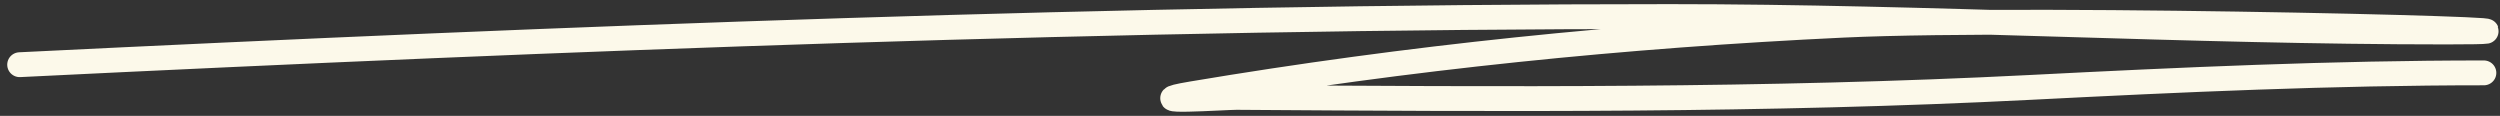<?xml version="1.0" encoding="UTF-8"?> <svg xmlns="http://www.w3.org/2000/svg" width="302" height="14" viewBox="0 0 302 14" fill="none"><rect x="0" y="0" width="302" height="14" fill="#333333" stroke="none"/><path d="M2.373 7.815C68.803 4.566 135.194 2 201.693 2C232.973 2 264.221 3.865 295.487 3.865C319.767 3.865 246.912 1.895 222.653 3.042C196.202 4.294 170.165 6.929 144.003 11.327C136.871 12.525 148.083 11.756 149.387 11.765C181.377 11.989 213.264 12.188 245.249 10.559C263.552 9.626 281.735 8.803 300.055 8.803" stroke="#FCF9EA" stroke-width="3" stroke-linecap="round"></path></svg> 